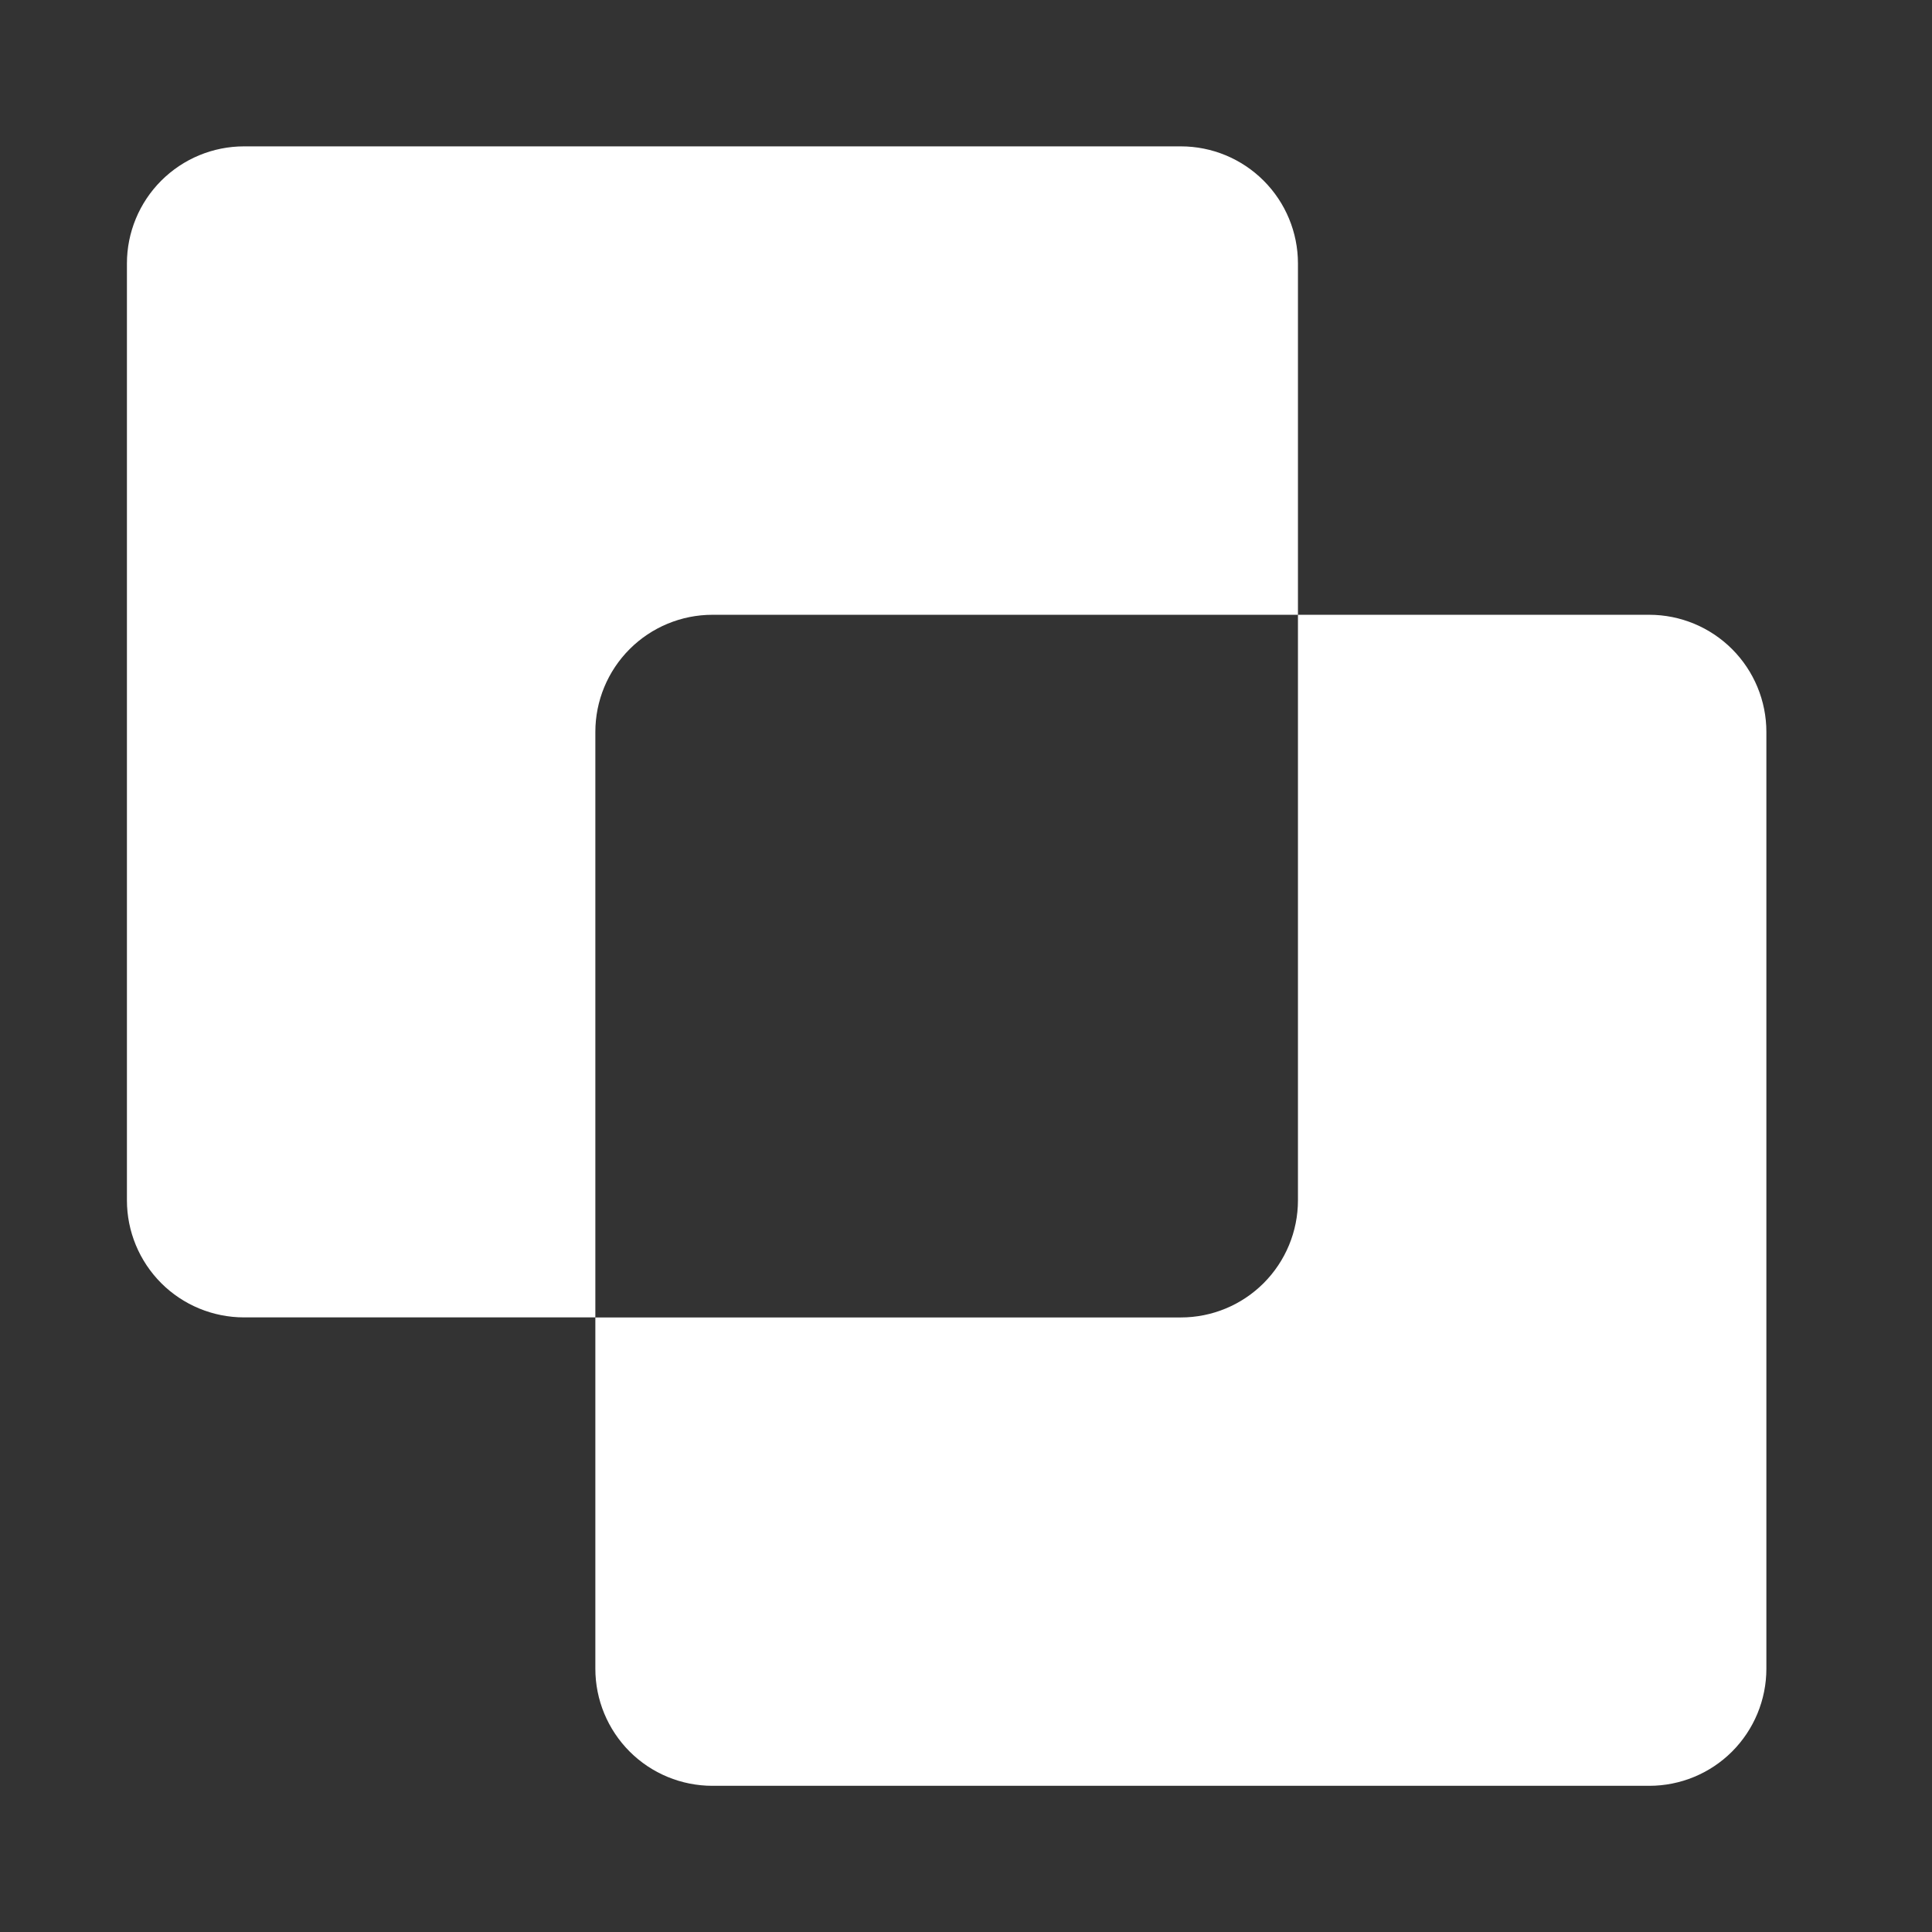<svg width="33" height="33" viewBox="0 0 33 33" fill="none" xmlns="http://www.w3.org/2000/svg">
<rect x="0" y="0" width="33" height="33" fill="#333333" stroke="none"/>
<path d="M12.169 10.501H22.17V4.5C22.17 3.97 21.959 3.461 21.584 3.086C21.209 2.711 20.701 2.5 20.17 2.5H4.168C3.638 2.5 3.129 2.711 2.754 3.086C2.379 3.461 2.168 3.97 2.168 4.5V20.502C2.168 21.033 2.379 21.541 2.754 21.917C3.129 22.292 3.638 22.502 4.168 22.502H10.169V12.501C10.169 11.971 10.38 11.462 10.755 11.087C11.13 10.712 11.639 10.501 12.169 10.501Z" fill="white"/>
<path d="M28.171 10.501H22.17V20.502C22.17 21.033 21.959 21.541 21.584 21.917C21.209 22.292 20.701 22.503 20.17 22.503H10.169V28.503C10.169 29.034 10.38 29.542 10.755 29.918C11.13 30.293 11.639 30.503 12.169 30.503H28.171C28.701 30.503 29.21 30.293 29.585 29.918C29.96 29.542 30.171 29.034 30.171 28.503V12.501C30.171 11.971 29.96 11.462 29.585 11.087C29.21 10.712 28.701 10.501 28.171 10.501Z" fill="white"/>
</svg>
